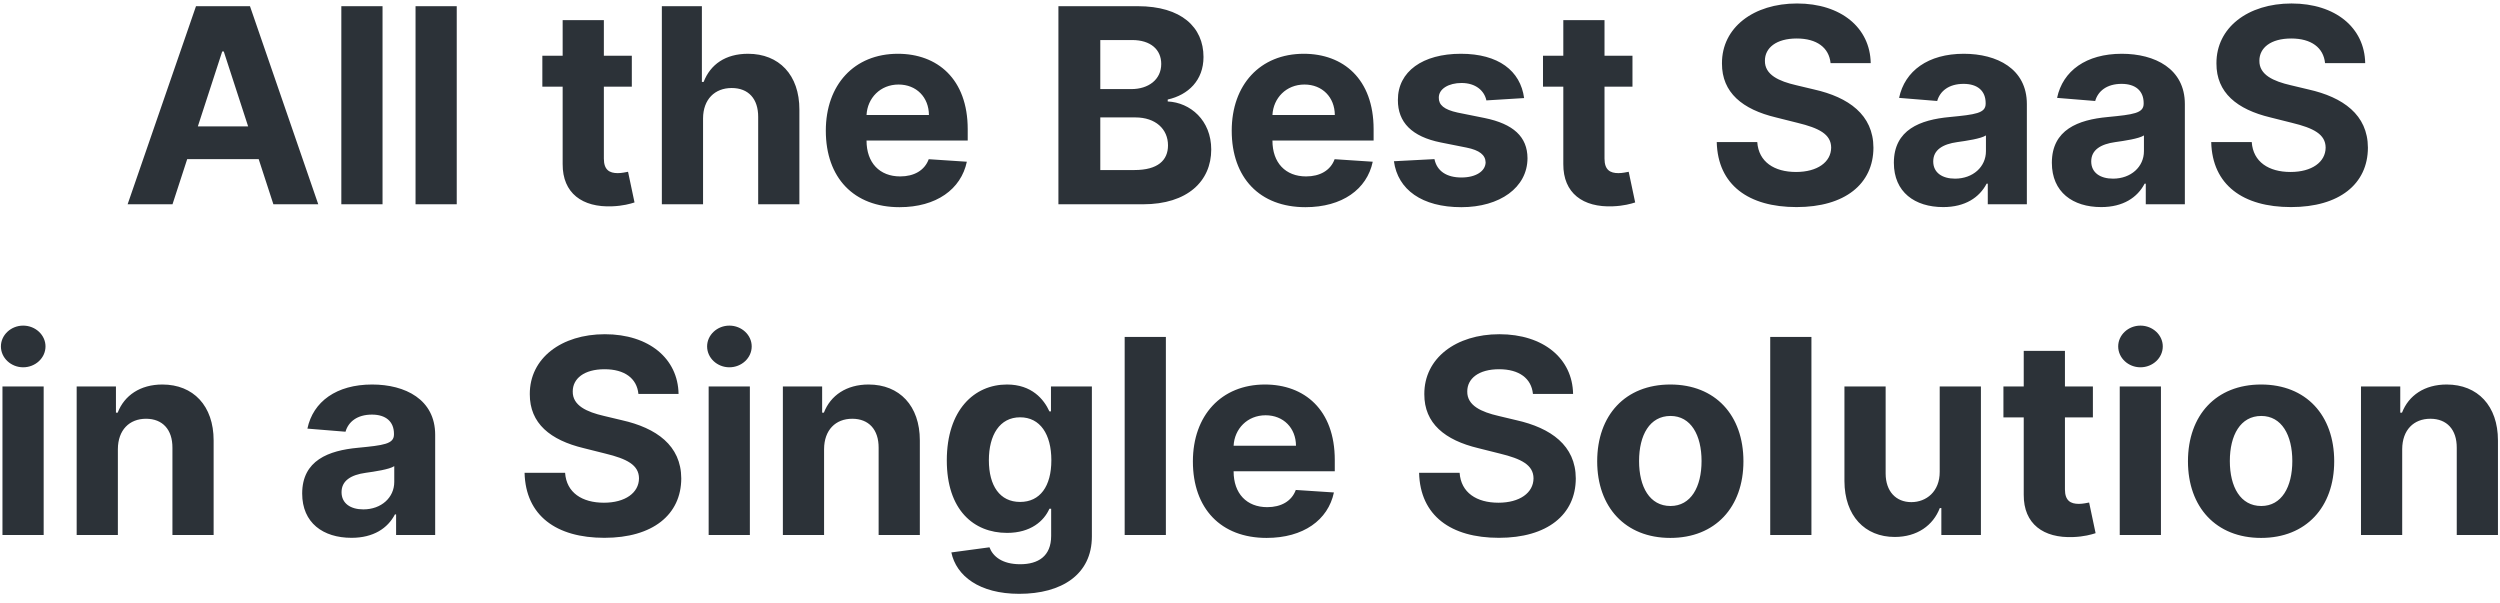 <svg width="257" height="62" viewBox="0 0 257 62" fill="none" xmlns="http://www.w3.org/2000/svg">
<path d="M17.733 21L19.244 16.357H26.592L28.104 21H32.717L25.697 0.636H20.149L13.119 21H17.733ZM20.338 12.996L22.844 5.29H23.003L25.509 12.996H20.338ZM39.325 0.636H35.089V21H39.325V0.636ZM46.953 0.636H42.718V21H46.953V0.636ZM64.951 5.727H62.077V2.068H57.841V5.727H55.753V8.909H57.841V16.864C57.821 19.857 59.86 21.338 62.932 21.209C64.026 21.169 64.802 20.95 65.229 20.811L64.563 17.659C64.354 17.699 63.907 17.798 63.509 17.798C62.664 17.798 62.077 17.48 62.077 16.307V8.909H64.951V5.727ZM72.274 12.171C72.284 10.202 73.487 9.048 75.217 9.048C76.937 9.048 77.951 10.152 77.941 12.031V21H82.177V11.276C82.187 7.696 80.079 5.528 76.897 5.528C74.581 5.528 73.029 6.622 72.334 8.422H72.154V0.636H68.038V21H72.274V12.171ZM92.471 21.298C96.249 21.298 98.795 19.459 99.391 16.625L95.474 16.366C95.046 17.53 93.952 18.136 92.54 18.136C90.423 18.136 89.08 16.734 89.08 14.457V14.447H99.481V13.284C99.481 8.094 96.339 5.528 92.302 5.528C87.808 5.528 84.894 8.72 84.894 13.433C84.894 18.276 87.768 21.298 92.471 21.298ZM89.08 11.822C89.17 10.082 90.492 8.69 92.371 8.69C94.211 8.69 95.484 10.003 95.494 11.822H89.08ZM108.805 21H117.505C122.079 21 124.515 18.614 124.515 15.372C124.515 12.359 122.358 10.54 120.041 10.43V10.232C122.159 9.754 123.72 8.253 123.72 5.857C123.72 2.804 121.453 0.636 116.958 0.636H108.805V21ZM113.11 17.48V12.071H116.72C118.788 12.071 120.071 13.264 120.071 14.945C120.071 16.476 119.027 17.48 116.62 17.48H113.11ZM113.11 9.158V4.116H116.382C118.291 4.116 119.375 5.101 119.375 6.572C119.375 8.183 118.062 9.158 116.302 9.158H113.11ZM134.197 21.298C137.976 21.298 140.521 19.459 141.118 16.625L137.2 16.366C136.773 17.53 135.679 18.136 134.267 18.136C132.149 18.136 130.807 16.734 130.807 14.457V14.447H141.207V13.284C141.207 8.094 138.065 5.528 134.028 5.528C129.534 5.528 126.621 8.72 126.621 13.433C126.621 18.276 129.494 21.298 134.197 21.298ZM130.807 11.822C130.896 10.082 132.219 8.69 134.098 8.69C135.938 8.69 137.21 10.003 137.22 11.822H130.807ZM156.679 10.082C156.301 7.268 154.034 5.528 150.176 5.528C146.268 5.528 143.693 7.338 143.703 10.281C143.693 12.568 145.135 14.05 148.118 14.646L150.763 15.173C152.095 15.442 152.702 15.929 152.722 16.695C152.702 17.599 151.717 18.246 150.236 18.246C148.724 18.246 147.72 17.599 147.462 16.357L143.295 16.575C143.693 19.499 146.179 21.298 150.226 21.298C154.183 21.298 157.017 19.28 157.027 16.267C157.017 14.06 155.575 12.737 152.612 12.131L149.848 11.574C148.426 11.266 147.899 10.778 147.909 10.043C147.899 9.128 148.933 8.531 150.246 8.531C151.717 8.531 152.592 9.337 152.801 10.321L156.679 10.082ZM167.818 5.727H164.944V2.068H160.708V5.727H158.62V8.909H160.708V16.864C160.689 19.857 162.727 21.338 165.799 21.209C166.893 21.169 167.669 20.95 168.096 20.811L167.43 17.659C167.221 17.699 166.774 17.798 166.376 17.798C165.531 17.798 164.944 17.48 164.944 16.307V8.909H167.818V5.727ZM188.184 6.493H192.31C192.251 2.864 189.268 0.358 184.734 0.358C180.269 0.358 176.998 2.824 177.018 6.523C177.008 9.526 179.126 11.246 182.566 12.071L184.783 12.628C187.001 13.165 188.234 13.801 188.244 15.173C188.234 16.665 186.822 17.679 184.634 17.679C182.397 17.679 180.786 16.645 180.647 14.607H176.481C176.59 19.011 179.742 21.288 184.684 21.288C189.656 21.288 192.579 18.912 192.589 15.183C192.579 11.793 190.023 9.993 186.484 9.197L184.654 8.76C182.884 8.352 181.403 7.696 181.433 6.234C181.433 4.922 182.596 3.957 184.704 3.957C186.762 3.957 188.025 4.892 188.184 6.493ZM199.76 21.288C202.017 21.288 203.479 20.304 204.225 18.882H204.344V21H208.361V10.699C208.361 7.06 205.279 5.528 201.878 5.528C198.219 5.528 195.813 7.278 195.226 10.062L199.144 10.381C199.432 9.366 200.337 8.621 201.858 8.621C203.3 8.621 204.125 9.347 204.125 10.599V10.659C204.125 11.643 203.081 11.773 200.426 12.031C197.404 12.31 194.689 13.324 194.689 16.734C194.689 19.757 196.847 21.288 199.76 21.288ZM200.973 18.365C199.671 18.365 198.736 17.759 198.736 16.595C198.736 15.402 199.721 14.815 201.212 14.607C202.137 14.477 203.648 14.258 204.155 13.921V15.541C204.155 17.142 202.833 18.365 200.973 18.365ZM216.002 21.288C218.26 21.288 219.721 20.304 220.467 18.882H220.586V21H224.603V10.699C224.603 7.06 221.521 5.528 218.12 5.528C214.461 5.528 212.055 7.278 211.468 10.062L215.386 10.381C215.674 9.366 216.579 8.621 218.1 8.621C219.542 8.621 220.368 9.347 220.368 10.599V10.659C220.368 11.643 219.324 11.773 216.669 12.031C213.646 12.31 210.931 13.324 210.931 16.734C210.931 19.757 213.089 21.288 216.002 21.288ZM217.216 18.365C215.913 18.365 214.978 17.759 214.978 16.595C214.978 15.402 215.963 14.815 217.454 14.607C218.379 14.477 219.89 14.258 220.397 13.921V15.541C220.397 17.142 219.075 18.365 217.216 18.365ZM239.016 6.493H243.142C243.083 2.864 240.1 0.358 235.566 0.358C231.101 0.358 227.83 2.824 227.85 6.523C227.84 9.526 229.958 11.246 233.398 12.071L235.615 12.628C237.833 13.165 239.066 13.801 239.076 15.173C239.066 16.665 237.654 17.679 235.466 17.679C233.229 17.679 231.618 16.645 231.479 14.607H227.313C227.422 19.011 230.574 21.288 235.516 21.288C240.488 21.288 243.411 18.912 243.421 15.183C243.411 11.793 240.855 9.993 237.316 9.197L235.486 8.76C233.716 8.352 232.235 7.696 232.265 6.234C232.265 4.922 233.428 3.957 235.536 3.957C237.594 3.957 238.857 4.892 239.016 6.493ZM0.253 55H4.489V39.727H0.253V55ZM2.381 37.758C3.643 37.758 4.678 36.794 4.678 35.611C4.678 34.438 3.643 33.473 2.381 33.473C1.128 33.473 0.094 34.438 0.094 35.611C0.094 36.794 1.128 37.758 2.381 37.758ZM12.117 46.17C12.127 44.202 13.301 43.048 15.011 43.048C16.711 43.048 17.735 44.162 17.726 46.031V55H21.961V45.276C21.961 41.716 19.873 39.528 16.691 39.528C14.424 39.528 12.784 40.642 12.098 42.422H11.919V39.727H7.882V55H12.117V46.17ZM36.135 55.288C38.392 55.288 39.854 54.304 40.6 52.882H40.719V55H44.736V44.699C44.736 41.06 41.654 39.528 38.253 39.528C34.594 39.528 32.188 41.278 31.601 44.062L35.519 44.381C35.807 43.367 36.712 42.621 38.233 42.621C39.675 42.621 40.5 43.347 40.5 44.599V44.659C40.5 45.644 39.456 45.773 36.801 46.031C33.779 46.31 31.064 47.324 31.064 50.734C31.064 53.757 33.222 55.288 36.135 55.288ZM37.348 52.365C36.046 52.365 35.111 51.758 35.111 50.595C35.111 49.402 36.096 48.815 37.587 48.606C38.512 48.477 40.023 48.258 40.53 47.92V49.541C40.53 51.142 39.208 52.365 37.348 52.365ZM65.629 40.493H69.756C69.696 36.864 66.713 34.358 62.179 34.358C57.715 34.358 54.443 36.824 54.463 40.523C54.453 43.526 56.571 45.246 60.011 46.071L62.229 46.628C64.446 47.165 65.679 47.801 65.689 49.173C65.679 50.665 64.267 51.679 62.08 51.679C59.842 51.679 58.231 50.645 58.092 48.606H53.926C54.035 53.011 57.188 55.288 62.129 55.288C67.101 55.288 70.024 52.912 70.034 49.183C70.024 45.793 67.469 43.993 63.929 43.197L62.099 42.76C60.33 42.352 58.848 41.696 58.878 40.234C58.878 38.922 60.041 37.957 62.149 37.957C64.207 37.957 65.47 38.892 65.629 40.493ZM72.85 55H77.086V39.727H72.85V55ZM74.978 37.758C76.241 37.758 77.275 36.794 77.275 35.611C77.275 34.438 76.241 33.473 74.978 33.473C73.725 33.473 72.691 34.438 72.691 35.611C72.691 36.794 73.725 37.758 74.978 37.758ZM84.715 46.17C84.725 44.202 85.898 43.048 87.609 43.048C89.309 43.048 90.333 44.162 90.323 46.031V55H94.559V45.276C94.559 41.716 92.471 39.528 89.289 39.528C87.022 39.528 85.381 40.642 84.695 42.422H84.516V39.727H80.479V55H84.715V46.17ZM104.778 61.045C109.143 61.045 112.245 59.057 112.245 55.149V39.727H108.039V42.293H107.88C107.314 41.05 106.071 39.528 103.515 39.528C100.164 39.528 97.331 42.133 97.331 47.334C97.331 52.415 100.085 54.781 103.525 54.781C105.961 54.781 107.324 53.558 107.88 52.295H108.059V55.09C108.059 57.188 106.717 58.003 104.877 58.003C103.008 58.003 102.064 57.188 101.716 56.263L97.798 56.79C98.305 59.196 100.662 61.045 104.778 61.045ZM104.868 51.599C102.789 51.599 101.656 49.949 101.656 47.314C101.656 44.719 102.77 42.899 104.868 42.899C106.926 42.899 108.079 44.639 108.079 47.314C108.079 50.008 106.906 51.599 104.868 51.599ZM119.852 34.636H115.616V55H119.852V34.636ZM130.205 55.298C133.984 55.298 136.529 53.459 137.126 50.625L133.208 50.367C132.781 51.53 131.687 52.136 130.275 52.136C128.157 52.136 126.815 50.734 126.815 48.457V48.447H137.215V47.284C137.215 42.094 134.073 39.528 130.036 39.528C125.542 39.528 122.629 42.72 122.629 47.433C122.629 52.276 125.502 55.298 130.205 55.298ZM126.815 45.822C126.904 44.082 128.227 42.69 130.106 42.69C131.945 42.69 133.218 44.003 133.228 45.822H126.815ZM157.586 40.493H161.713C161.653 36.864 158.67 34.358 154.136 34.358C149.672 34.358 146.4 36.824 146.42 40.523C146.41 43.526 148.528 45.246 151.968 46.071L154.186 46.628C156.403 47.165 157.636 47.801 157.646 49.173C157.636 50.665 156.224 51.679 154.037 51.679C151.799 51.679 150.189 50.645 150.049 48.606H145.883C145.993 53.011 149.145 55.288 154.086 55.288C159.058 55.288 161.981 52.912 161.991 49.183C161.981 45.793 159.426 43.993 155.886 43.197L154.056 42.76C152.287 42.352 150.805 41.696 150.835 40.234C150.835 38.922 151.998 37.957 154.106 37.957C156.164 37.957 157.427 38.892 157.586 40.493ZM171.708 55.298C176.342 55.298 179.225 52.126 179.225 47.423C179.225 42.69 176.342 39.528 171.708 39.528C167.075 39.528 164.191 42.69 164.191 47.423C164.191 52.126 167.075 55.298 171.708 55.298ZM171.728 52.017C169.59 52.017 168.496 50.058 168.496 47.394C168.496 44.729 169.59 42.76 171.728 42.76C173.826 42.76 174.92 44.729 174.92 47.394C174.92 50.058 173.826 52.017 171.728 52.017ZM186.215 34.636H181.979V55H186.215V34.636ZM199.402 48.497C199.412 50.545 198.01 51.619 196.489 51.619C194.888 51.619 193.854 50.496 193.844 48.696V39.727H189.608V49.452C189.618 53.021 191.706 55.199 194.779 55.199C197.076 55.199 198.726 54.016 199.412 52.226H199.571V55H203.638V39.727H199.402V48.497ZM215.15 39.727H212.276V36.068H208.04V39.727H205.952V42.909H208.04V50.864C208.021 53.856 210.059 55.338 213.131 55.209C214.225 55.169 215.001 54.95 215.428 54.811L214.762 51.659C214.553 51.699 214.106 51.798 213.708 51.798C212.863 51.798 212.276 51.48 212.276 50.307V42.909H215.15V39.727ZM217.909 55H222.145V39.727H217.909V55ZM220.037 37.758C221.3 37.758 222.334 36.794 222.334 35.611C222.334 34.438 221.3 33.473 220.037 33.473C218.784 33.473 217.75 34.438 217.75 35.611C217.75 36.794 218.784 37.758 220.037 37.758ZM232.439 55.298C237.072 55.298 239.956 52.126 239.956 47.423C239.956 42.69 237.072 39.528 232.439 39.528C227.805 39.528 224.922 42.69 224.922 47.423C224.922 52.126 227.805 55.298 232.439 55.298ZM232.458 52.017C230.321 52.017 229.227 50.058 229.227 47.394C229.227 44.729 230.321 42.76 232.458 42.76C234.556 42.76 235.65 44.729 235.65 47.394C235.65 50.058 234.556 52.017 232.458 52.017ZM246.946 46.17C246.956 44.202 248.129 43.048 249.839 43.048C251.539 43.048 252.564 44.162 252.554 46.031V55H256.789V45.276C256.789 41.716 254.701 39.528 251.52 39.528C249.252 39.528 247.612 40.642 246.926 42.422H246.747V39.727H242.71V55H246.946V46.17Z" fill="#2C3238"/>
</svg>
